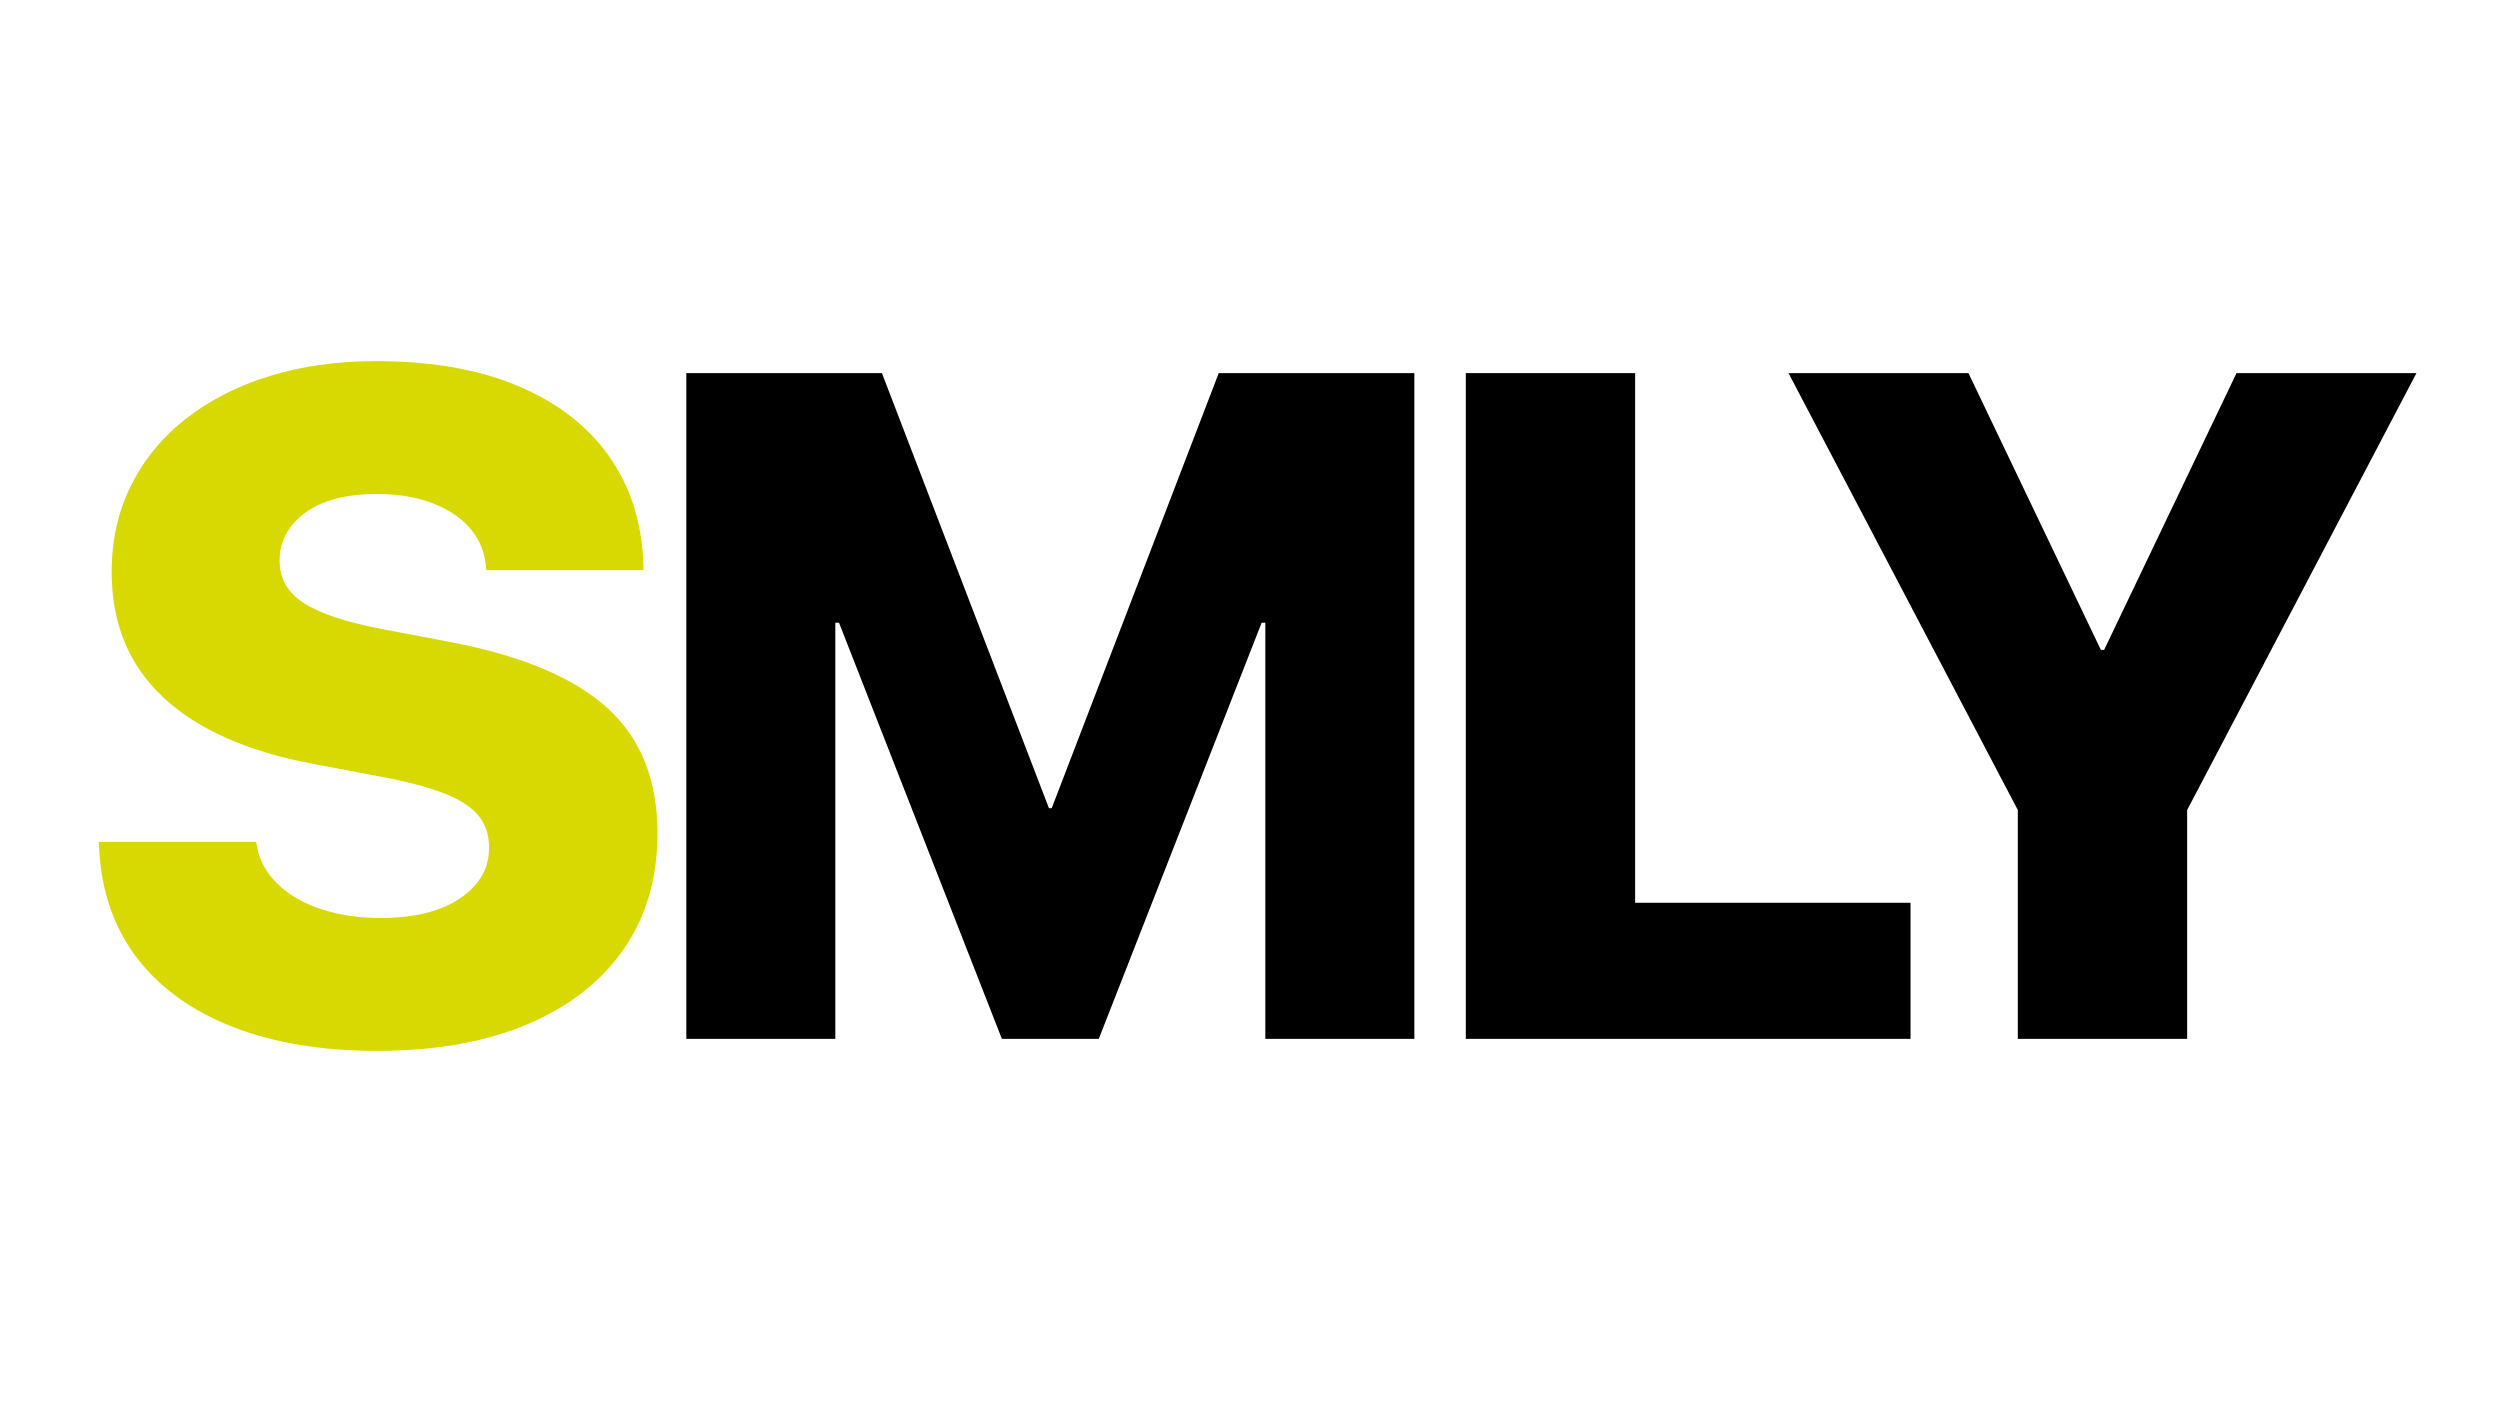 <svg version="1.2" preserveAspectRatio="xMidYMid meet" height="1080" viewBox="0 0 1440 810" zoomAndPan="magnify" width="1920" xmlns:xlink="http://www.w3.org/1999/xlink" xmlns="http://www.w3.org/2000/svg"><defs></defs><g id="75a1279752"><g style="fill:#d8d803;fill-opacity:1;"><g transform="translate(40.404, 598.386)"><path d="M 176.719 6.906 C 145.008 6.906 117.414 2.344 93.938 -6.781 C 70.469 -15.906 52.086 -29.055 38.797 -46.234 C 25.516 -63.422 18.16 -84.238 16.734 -108.688 L 16.469 -113.469 L 107.094 -113.469 L 107.625 -110.547 C 109.219 -102.398 113.25 -95.223 119.719 -89.016 C 126.188 -82.816 134.516 -78.035 144.703 -74.672 C 154.891 -71.305 166.18 -69.625 178.578 -69.625 C 198.066 -69.625 213.391 -73.391 224.547 -80.922 C 235.711 -88.453 241.297 -98.148 241.297 -110.016 L 241.297 -110.281 C 241.297 -117.551 239.258 -123.664 235.188 -128.625 C 231.113 -133.582 224.555 -137.832 215.516 -141.375 C 206.484 -144.914 194.438 -148.102 179.375 -150.938 L 140.047 -158.391 C 102.129 -165.473 73.297 -178.27 53.547 -196.781 C 33.797 -215.301 23.922 -239.266 23.922 -268.672 L 23.922 -268.938 C 23.922 -287.363 27.68 -304.062 35.203 -319.031 C 42.734 -334 53.32 -346.797 66.969 -357.422 C 80.613 -368.055 96.691 -376.207 115.203 -381.875 C 133.711 -387.539 153.953 -390.375 175.922 -390.375 C 207.992 -390.375 235.281 -385.633 257.781 -376.156 C 280.281 -366.688 297.688 -353.359 310 -336.172 C 322.312 -318.984 329 -298.785 330.062 -275.578 L 330.328 -270 L 239.703 -270 L 239.438 -272.922 C 238.02 -285.504 231.598 -295.469 220.172 -302.812 C 208.742 -310.164 194.258 -313.844 176.719 -313.844 C 158.82 -313.844 145.004 -310.211 135.266 -302.953 C 125.523 -295.691 120.656 -286.566 120.656 -275.578 L 120.656 -275.312 C 120.656 -265.039 125.391 -256.891 134.859 -250.859 C 144.336 -244.836 159.352 -239.879 179.906 -235.984 L 219.234 -228.547 C 259.984 -220.742 290.016 -208.117 309.328 -190.672 C 328.641 -173.223 338.297 -149.172 338.297 -118.516 L 338.297 -118.25 C 338.297 -92.738 331.875 -70.641 319.031 -51.953 C 306.188 -33.266 287.719 -18.781 263.625 -8.5 C 239.531 1.77 210.562 6.906 176.719 6.906 Z M 176.719 6.906" style="stroke:none"></path></g></g><g style="fill:#000000;fill-opacity:1;"><g transform="translate(366.349, 598.386)"><path d="M 28.969 0 L 28.969 -383.469 L 141.641 -383.469 L 237.844 -132.875 L 239.438 -132.875 L 335.641 -383.469 L 448.312 -383.469 L 448.312 0 L 362.484 0 L 362.484 -239.703 L 360.359 -239.703 L 266.547 0 L 210.734 0 L 116.922 -239.703 L 114.797 -239.703 L 114.797 0 Z M 28.969 0" style="stroke:none"></path></g></g><g style="fill:#000000;fill-opacity:1;"><g transform="translate(815.332, 598.386)"><path d="M 28.969 0 L 28.969 -383.469 L 126.5 -383.469 L 126.5 -78.391 L 285.141 -78.391 L 285.141 0 Z M 28.969 0" style="stroke:none"></path></g></g><g style="fill:#000000;fill-opacity:1;"><g transform="translate(1022.484, 598.386)"><path d="M 139.781 0 L 139.781 -131.812 L 7.703 -383.469 L 111.344 -383.469 L 187.625 -224.031 L 189.484 -224.031 L 265.75 -383.469 L 369.391 -383.469 L 237.312 -131.812 L 237.312 0 Z M 139.781 0" style="stroke:none"></path></g></g></g></svg>